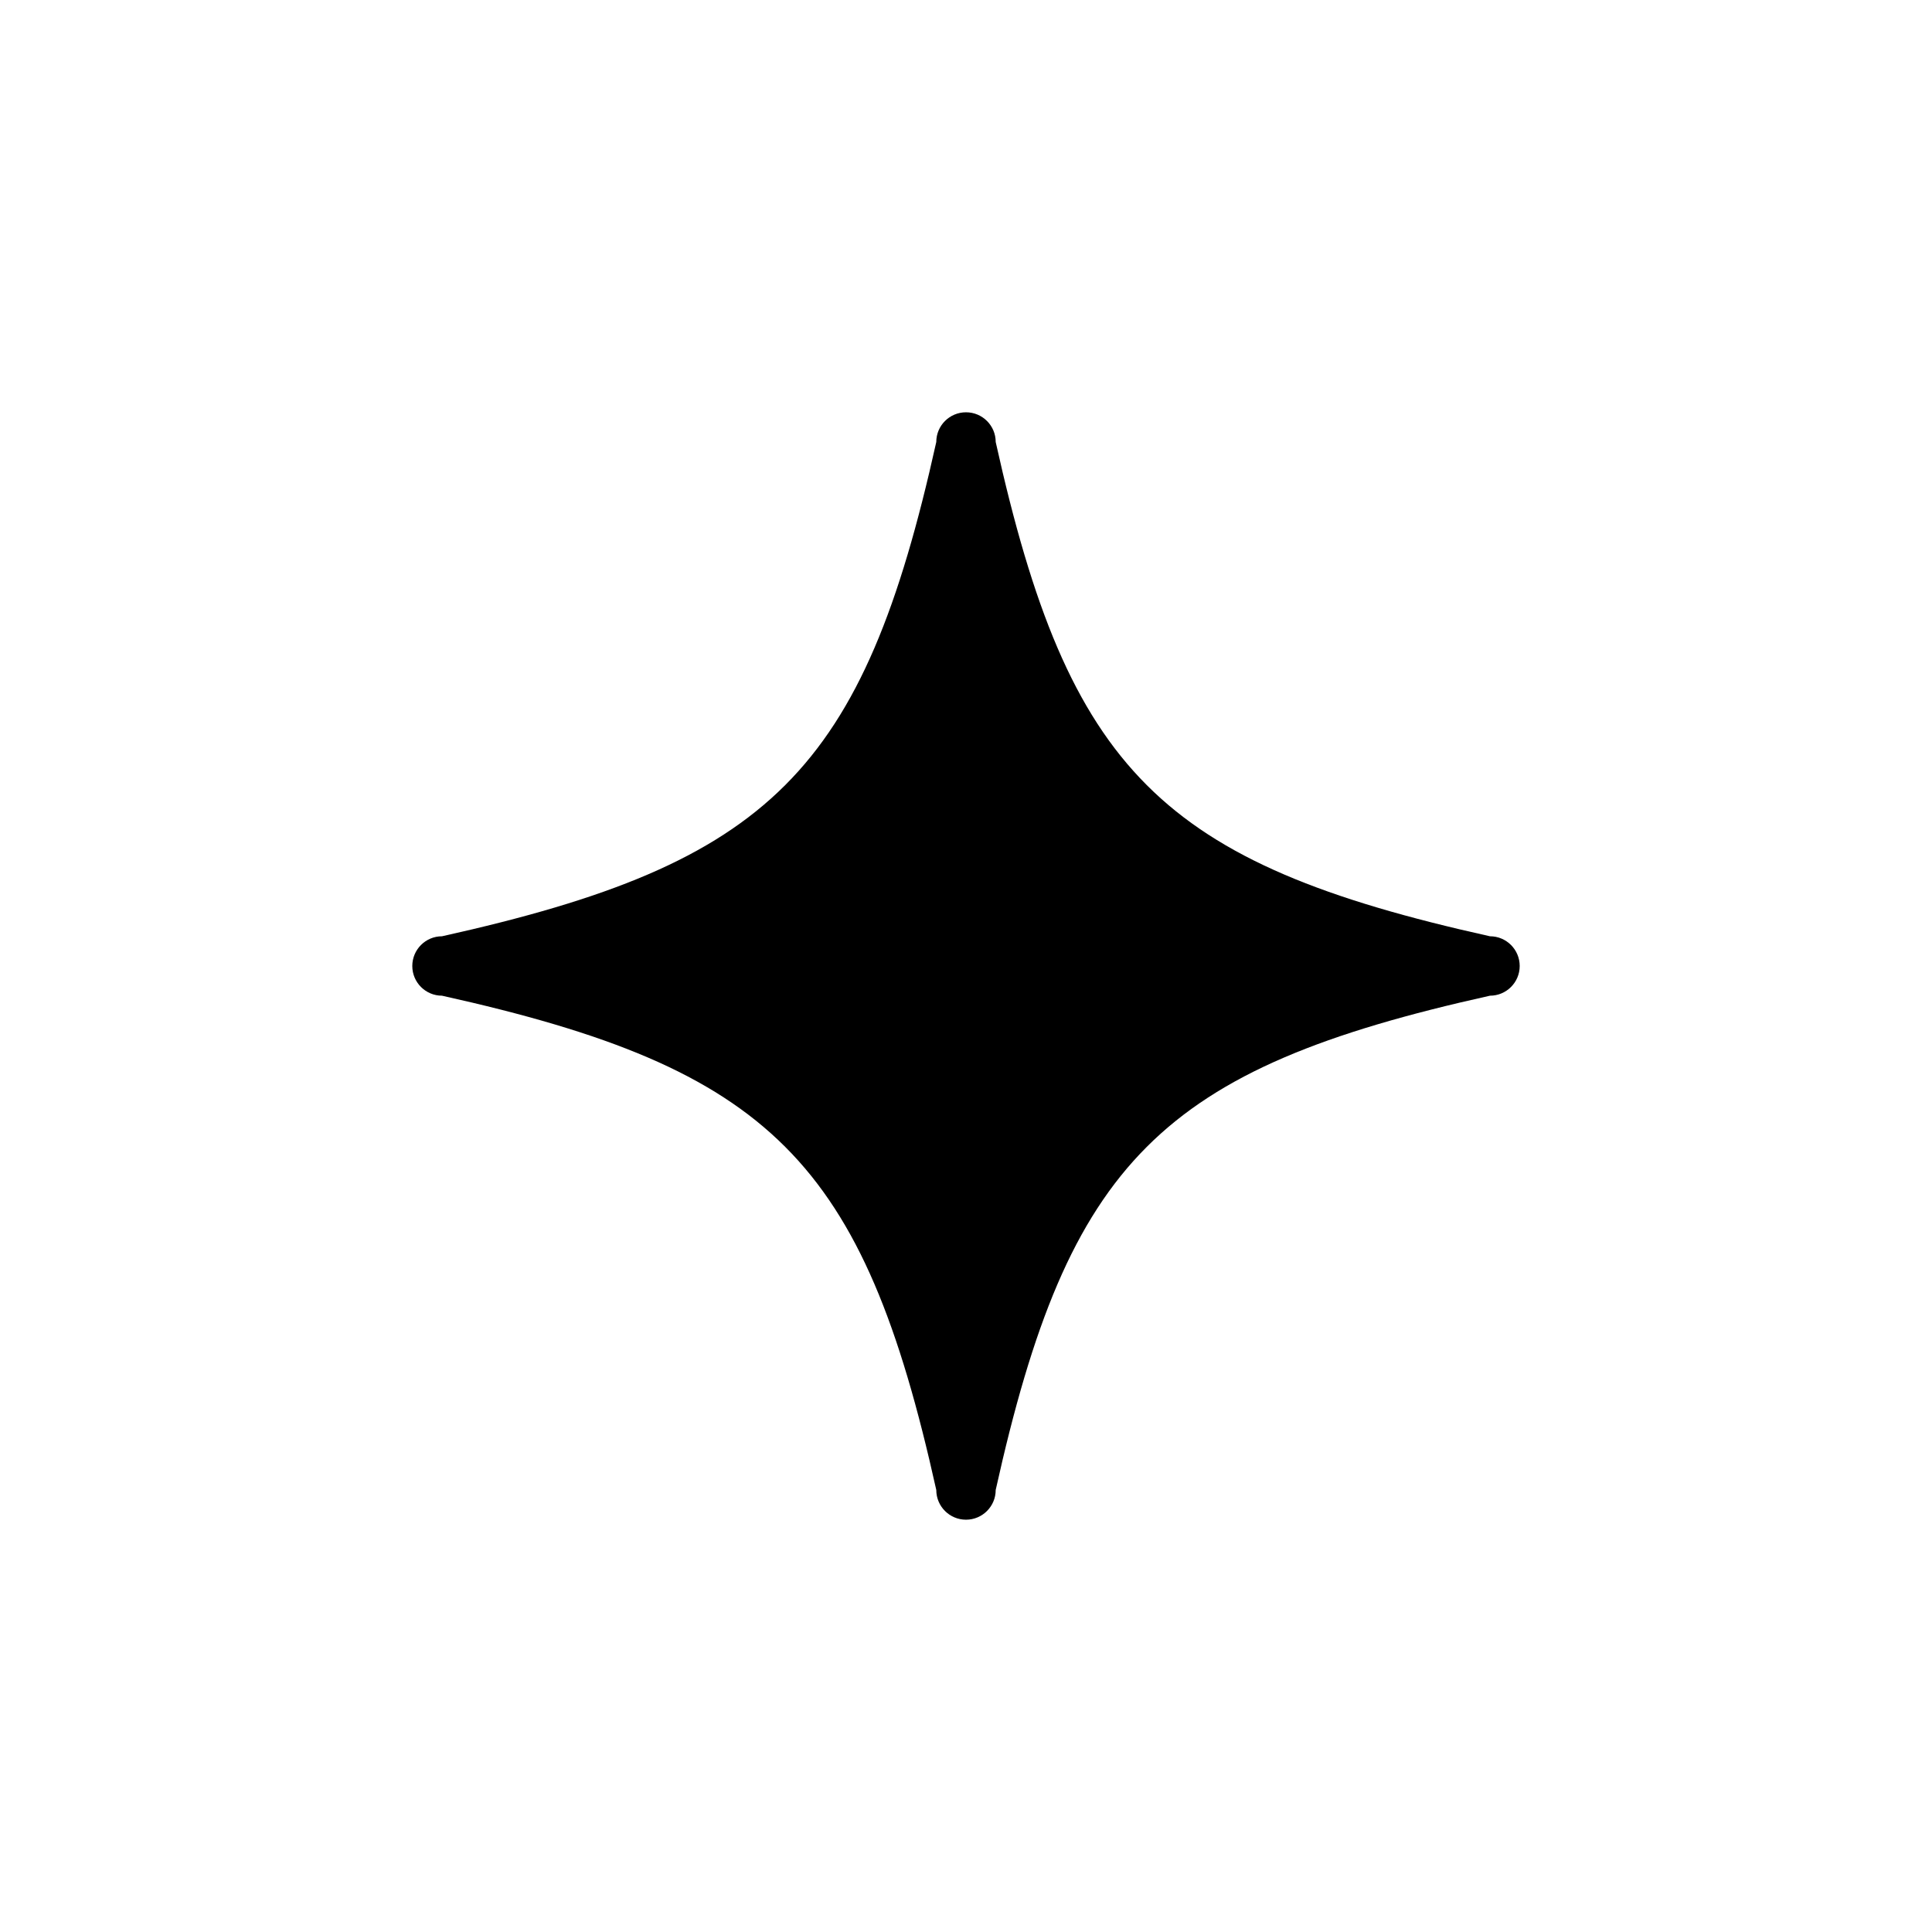 <?xml version="1.0" encoding="UTF-8"?>
<!-- Uploaded to: SVG Find, www.svgrepo.com, Generator: SVG Find Mixer Tools -->
<svg fill="#000000" width="800px" height="800px" version="1.1" viewBox="144 144 512 512" xmlns="http://www.w3.org/2000/svg">
 <path d="m407.87 538.86c19.363-87.219 43.77-111.62 130.99-130.99 4.348 0 7.875-3.523 7.875-7.871s-3.527-7.875-7.875-7.875c-87.219-19.363-111.62-43.766-130.99-130.99 0-4.348-3.523-7.871-7.871-7.871s-7.875 3.523-7.875 7.871c-19.363 87.223-43.766 111.62-130.99 130.99-4.348 0-7.871 3.527-7.871 7.875s3.523 7.871 7.871 7.871c87.223 19.363 111.62 43.77 130.99 130.99 0 4.348 3.527 7.875 7.875 7.875s7.871-3.527 7.871-7.875z"/>
</svg>